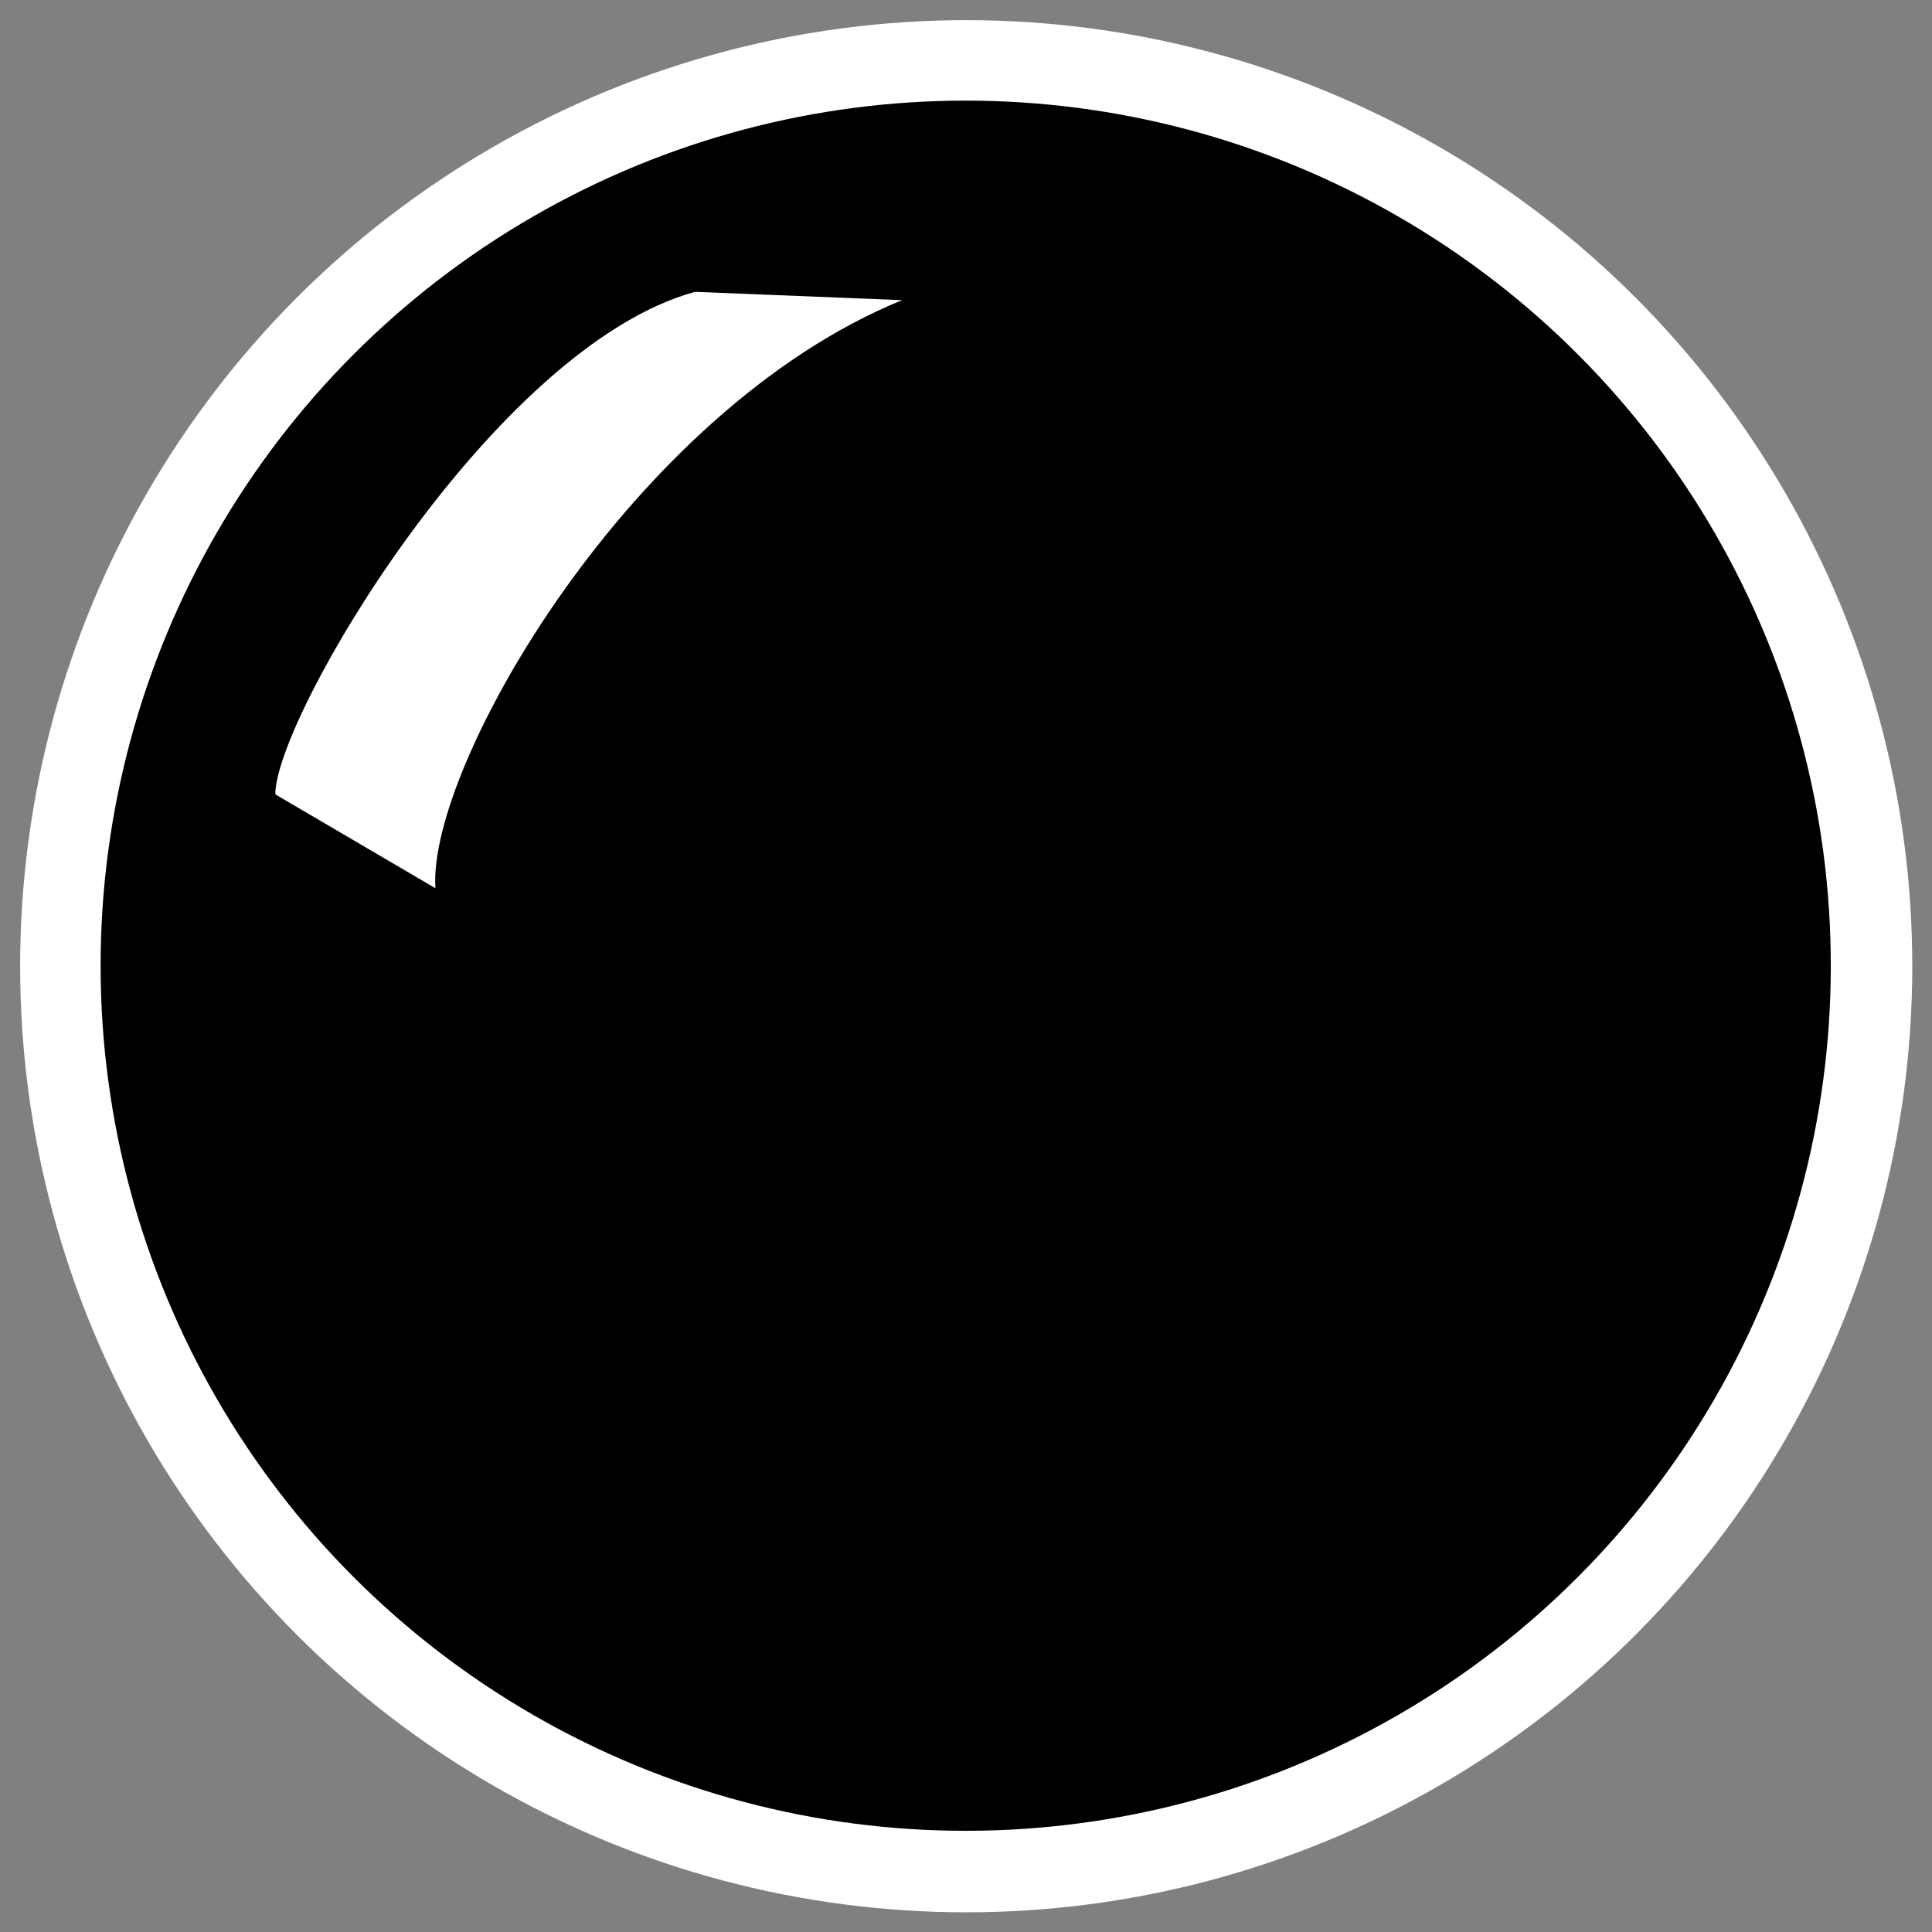 <?xml version="1.0" encoding="UTF-8" standalone="no"?>
<svg
    xmlns:inkscape="http://www.inkscape.org/namespaces/inkscape"
    xmlns:rdf="http://www.w3.org/1999/02/22-rdf-syntax-ns#"
    xmlns="http://www.w3.org/2000/svg"
    xmlns:dc="http://purl.org/dc/elements/1.1/"
    xmlns:ns1="http://sozi.baierouge.fr"
    xmlns:cc="http://web.resource.org/cc/"
    xmlns:xlink="http://www.w3.org/1999/xlink"
    xmlns:sodipodi="http://sodipodi.sourceforge.net/DTD/sodipodi-0.dtd"
    id="svg1"
    sodipodi:docname="enigma.svg"
    viewBox="0 0 60 60"
    sodipodi:version="0.32"
    _SVGFile__filename="oldscale/apps/enigma.svg"
    version="1.0"
    y="0"
    x="0"
    inkscape:version="0.40"
    sodipodi:docbase="/home/danny/work/flat/SVG/mono/scalable/apps"
  >
  <rect x="0" y="0" width="60" height="60" fill="#808080" stroke="none"/>
  <sodipodi:namedview
      id="base"
      bordercolor="#666666"
      inkscape:pageshadow="2"
      inkscape:window-y="0"
      pagecolor="#ffffff"
      inkscape:window-height="699"
      inkscape:zoom="6.5069869"
      inkscape:window-x="0"
      borderopacity="1.0"
      inkscape:current-layer="svg1"
      inkscape:cx="35.856756"
      inkscape:cy="7.7651564"
      inkscape:window-width="1024"
      inkscape:pageopacity="0.0"
  />
  <g
      id="g1697"
      transform="translate(-0 -0)"
    >
    <ellipse
        id="ellipse1693"
        sodipodi:rx="25.192421"
        sodipodi:cy="30.848770"
        style="stroke-linejoin:round;stroke:#ffffff;stroke-linecap:round;stroke-width:8.086;fill:none"
        sodipodi:ry="25.192421"
        rx="25.192"
        ry="25.192"
        transform="matrix(1.005 0 0 1.005 .348 -.996)"
        cy="30.849"
        cx="29.511"
        sodipodi:cx="29.511122"
    />
    <g
        id="g1689"
        transform="matrix(.953 0 0 .953 1.347 1.101)"
      >
      <ellipse
          id="path864"
          sodipodi:rx="25.192421"
          sodipodi:cy="30.848770"
          style="stroke-linejoin:round;fill-rule:evenodd;stroke:#000000;stroke-linecap:round;stroke-width:3.11;fill:#000000"
          sodipodi:ry="25.192421"
          rx="25.192"
          ry="25.192"
          transform="matrix(1.054 0 0 1.054 -1.048 -2.2)"
          cy="30.849"
          cx="29.511"
          sodipodi:cx="29.511122"
      />
      <path
          id="path2196"
          style="stroke-linejoin:round;fill-rule:evenodd;stroke-linecap:round;fill:#ffffff"
          d="m7.558 24.731l5.218 3.059c-0.27-3.959 6.388-15.566 15.206-19.164l-6.748-0.271c-6.568 1.8-13.676 13.856-13.676 16.376z"
      />
    </g
    >
  </g
  >
</svg
>
